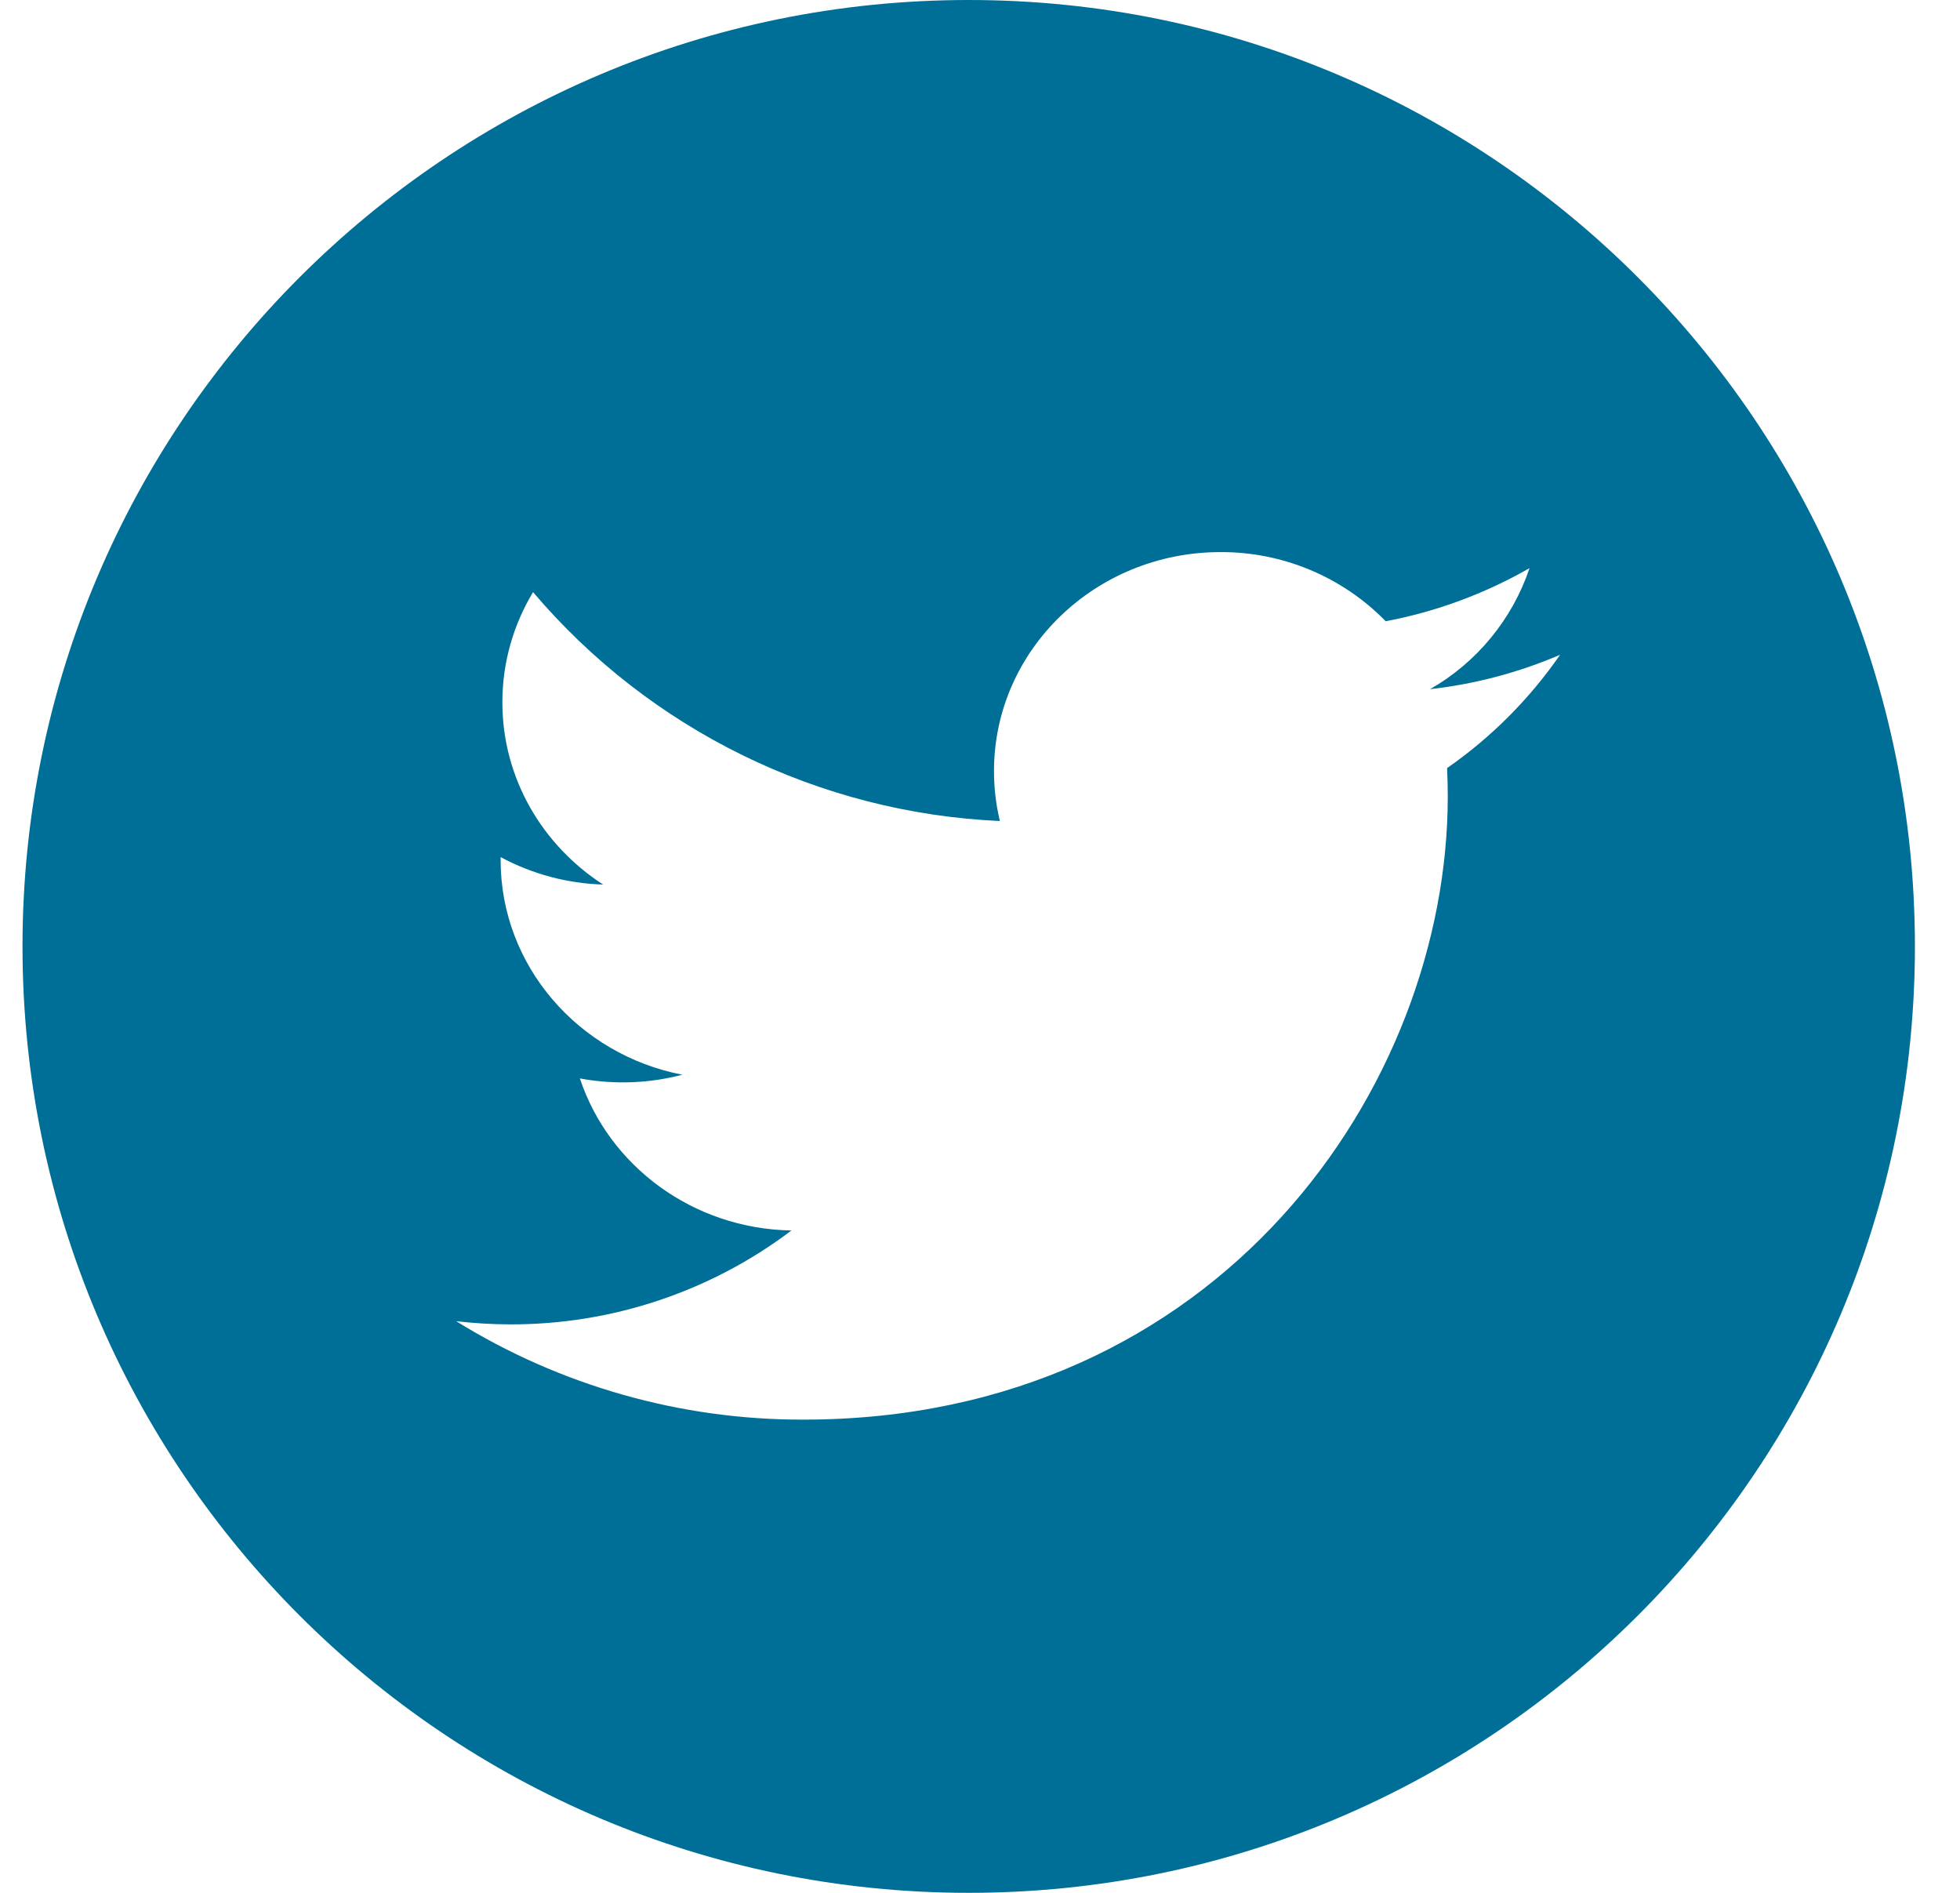 <svg width="29" height="28" viewBox="0 0 29 28" fill="none" xmlns="http://www.w3.org/2000/svg">
<path fill-rule="evenodd" clip-rule="evenodd" d="M28.333 14C28.333 6.269 22.064 0 14.333 0C6.602 0 0.333 6.269 0.333 14C0.333 21.732 6.602 28 14.333 28C22.064 28 28.333 21.732 28.333 14ZM14.707 11.406C14.707 9.617 16.208 8.167 18.058 8.167C18.978 8.163 19.86 8.532 20.503 9.19C21.252 9.048 21.971 8.782 22.631 8.404C22.376 9.161 21.852 9.799 21.158 10.195C21.821 10.12 22.47 9.949 23.083 9.686C22.63 10.34 22.064 10.908 21.411 11.362C21.418 11.502 21.421 11.642 21.421 11.782C21.421 16.064 18.05 21 11.886 21C10.072 21.004 8.292 20.499 6.75 19.544C7.012 19.574 7.279 19.591 7.549 19.591C9.05 19.595 10.512 19.108 11.71 18.202C10.245 18.177 9.007 17.24 8.58 15.953C9.083 16.046 9.6 16.028 10.095 15.898C8.562 15.6 7.407 14.29 7.407 12.721V12.679C7.874 12.93 8.394 13.069 8.924 13.085C8.025 12.504 7.433 11.513 7.433 10.389C7.433 9.794 7.599 9.238 7.887 8.759C9.619 10.799 12.121 12.025 14.794 12.145C14.737 11.908 14.707 11.66 14.707 11.406Z" fill="#006F98"/>
</svg>

